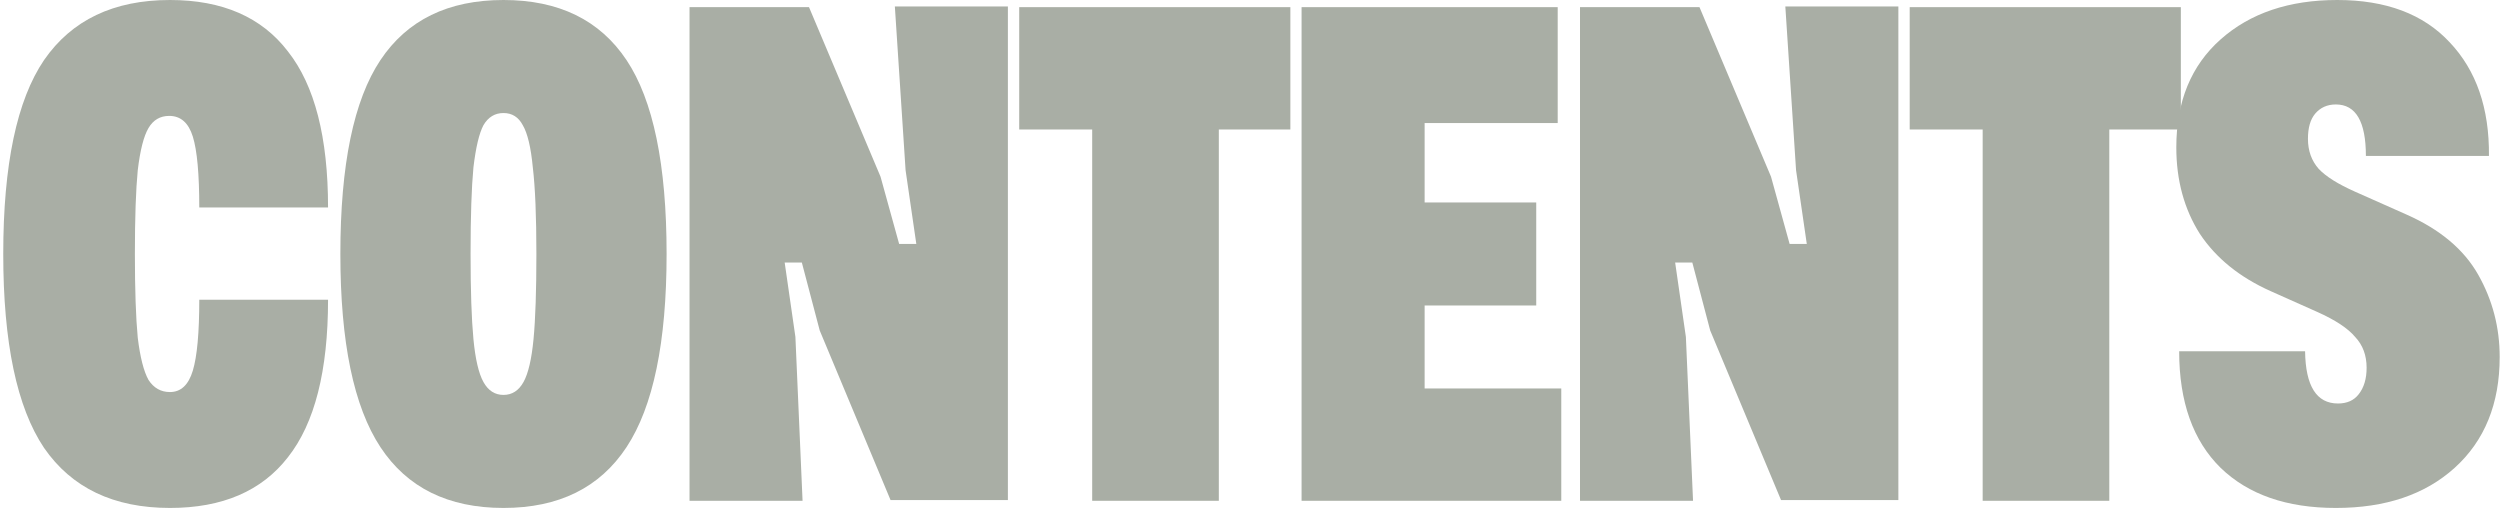 <svg width="629" height="128" viewBox="0 0 629 128" fill="none" xmlns="http://www.w3.org/2000/svg">
<path d="M42.758 127.8C28.598 127.8 18.038 122.76 11.078 112.68C4.238 102.48 0.818 86.22 0.818 63.9C0.818 41.46 4.238 25.2 11.078 15.12C18.038 5.04 28.598 0 42.758 0C55.958 0 65.858 4.32 72.458 12.96C79.178 21.48 82.538 34.56 82.538 52.2H50.138C50.138 43.8 49.598 37.86 48.518 34.38C47.438 30.9 45.458 29.16 42.578 29.16C40.298 29.16 38.558 30.18 37.358 32.22C36.158 34.26 35.258 37.8 34.658 42.84C34.178 47.76 33.938 54.78 33.938 63.9C33.938 72.9 34.178 79.92 34.658 84.96C35.258 89.88 36.158 93.42 37.358 95.58C38.678 97.62 40.478 98.64 42.758 98.64C45.518 98.64 47.438 96.84 48.518 93.24C49.598 89.64 50.138 83.7 50.138 75.42H82.538C82.538 93.3 79.178 106.5 72.458 115.02C65.858 123.54 55.958 127.8 42.758 127.8Z" fill="#A9AEA5"/>
<path d="M126.676 127.8C112.756 127.8 102.436 122.7 95.716 112.5C88.996 102.3 85.636 86.1 85.636 63.9C85.636 41.46 88.996 25.2 95.716 15.12C102.436 5.04 112.756 0 126.676 0C140.596 0 150.916 5.04 157.636 15.12C164.356 25.2 167.716 41.46 167.716 63.9C167.716 86.1 164.356 102.3 157.636 112.5C150.916 122.7 140.596 127.8 126.676 127.8ZM126.676 99.36C128.836 99.36 130.516 98.28 131.716 96.12C132.916 93.96 133.756 90.36 134.236 85.32C134.716 80.28 134.956 73.14 134.956 63.9C134.956 54.42 134.656 47.16 134.056 42.12C133.576 37.08 132.736 33.54 131.536 31.5C130.456 29.46 128.836 28.44 126.676 28.44C124.516 28.44 122.836 29.46 121.636 31.5C120.556 33.54 119.716 37.08 119.116 42.12C118.636 47.16 118.396 54.42 118.396 63.9C118.396 73.14 118.636 80.28 119.116 85.32C119.596 90.36 120.436 93.96 121.636 96.12C122.836 98.28 124.516 99.36 126.676 99.36Z" fill="#A9AEA5"/>
<path d="M173.485 1.8H203.545L221.545 44.46L226.225 61.38H230.545L227.845 42.84L225.145 1.62H253.585V125.82H224.065L206.245 83.16L201.745 66.06H197.425L200.125 84.78L201.925 126H173.485V1.8Z" fill="#A9AEA5"/>
<path d="M274.795 32.58H256.435V1.8H324.655V32.58H306.655V126H274.795V32.58Z" fill="#A9AEA5"/>
<path d="M327.476 1.8H391.916V30.96H358.436V50.94H386.516V76.86H358.436V97.74H392.816V126H327.476V1.8Z" fill="#A9AEA5"/>
<path d="M397.529 1.8H427.589L445.589 44.46L450.269 61.38H454.589L451.889 42.84L449.189 1.62H477.629V125.82H448.109L430.289 83.16L425.789 66.06H421.469L424.169 84.78L425.969 126H397.529V1.8Z" fill="#A9AEA5"/>
<path d="M498.839 32.58H480.479V1.8H548.699V32.58H530.699V126H498.839V32.58Z" fill="#A9AEA5"/>
<path d="M587.7 127.8C575.34 127.8 565.68 124.44 558.72 117.72C551.76 110.88 548.28 101.1 548.28 88.38H579.96C580.08 97.14 582.84 101.52 588.24 101.52C590.52 101.52 592.26 100.74 593.46 99.18C594.78 97.5 595.44 95.28 595.44 92.52C595.44 89.4 594.48 86.82 592.56 84.78C590.76 82.62 587.58 80.52 583.02 78.48L571.32 73.26C563.52 69.78 557.58 64.98 553.5 58.86C549.54 52.62 547.56 45.36 547.56 37.08C547.56 25.56 551.28 16.5 558.72 9.9C566.16 3.3 575.94 0 588.06 0C600.3 0 609.72 3.54 616.32 10.62C623.04 17.7 626.34 27.24 626.22 39.24H595.26C595.26 30.6 592.74 26.28 587.7 26.28C585.54 26.28 583.8 27.06 582.48 28.62C581.28 30.06 580.68 32.16 580.68 34.92C580.68 37.92 581.58 40.44 583.38 42.48C585.18 44.4 588.24 46.32 592.56 48.24L605.52 54C613.92 57.72 619.92 62.76 623.52 69.12C627.12 75.48 628.92 82.38 628.92 89.82C628.92 101.58 625.14 110.88 617.58 117.72C610.14 124.44 600.18 127.8 587.7 127.8Z" fill="#A9AEA5"/>
</svg>
